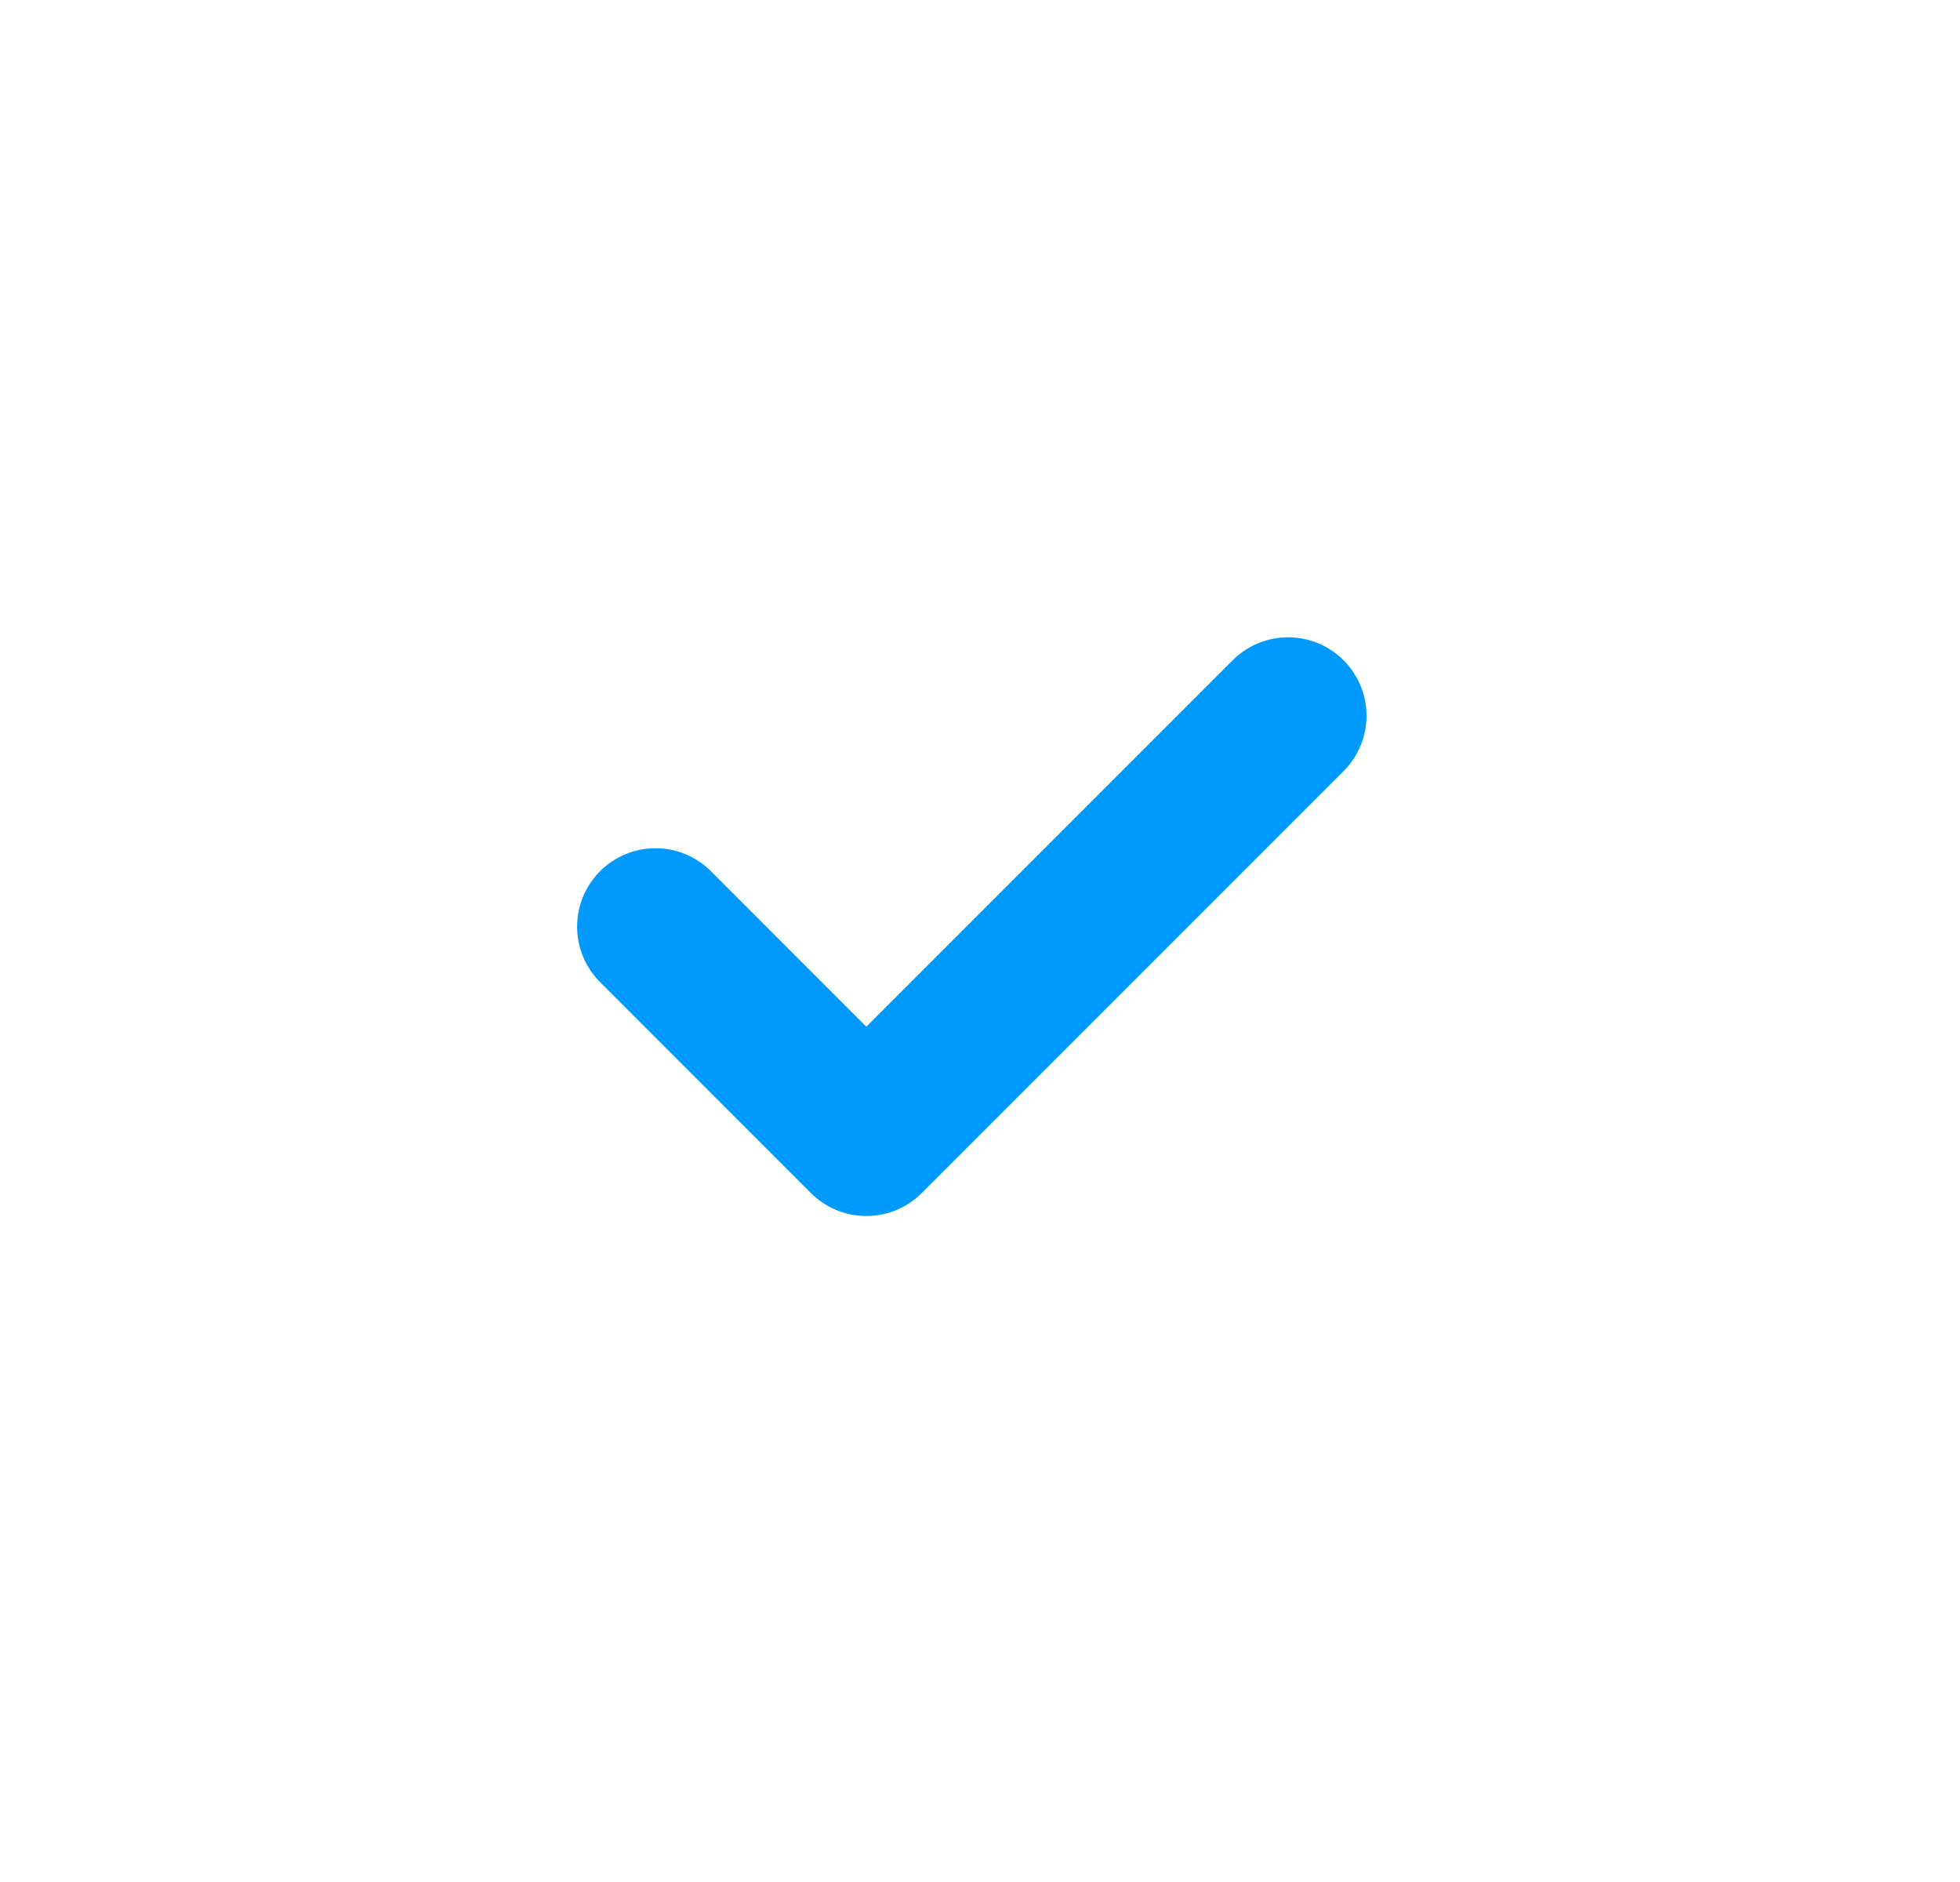 <svg width="25" height="24" viewBox="0 0 25 24" fill="none" xmlns="http://www.w3.org/2000/svg">
<path d="M16.43 9.127L11.05 14.507L8.361 11.817" stroke="#009AFF" stroke-width="2" stroke-linecap="round" stroke-linejoin="round"/>
</svg>
